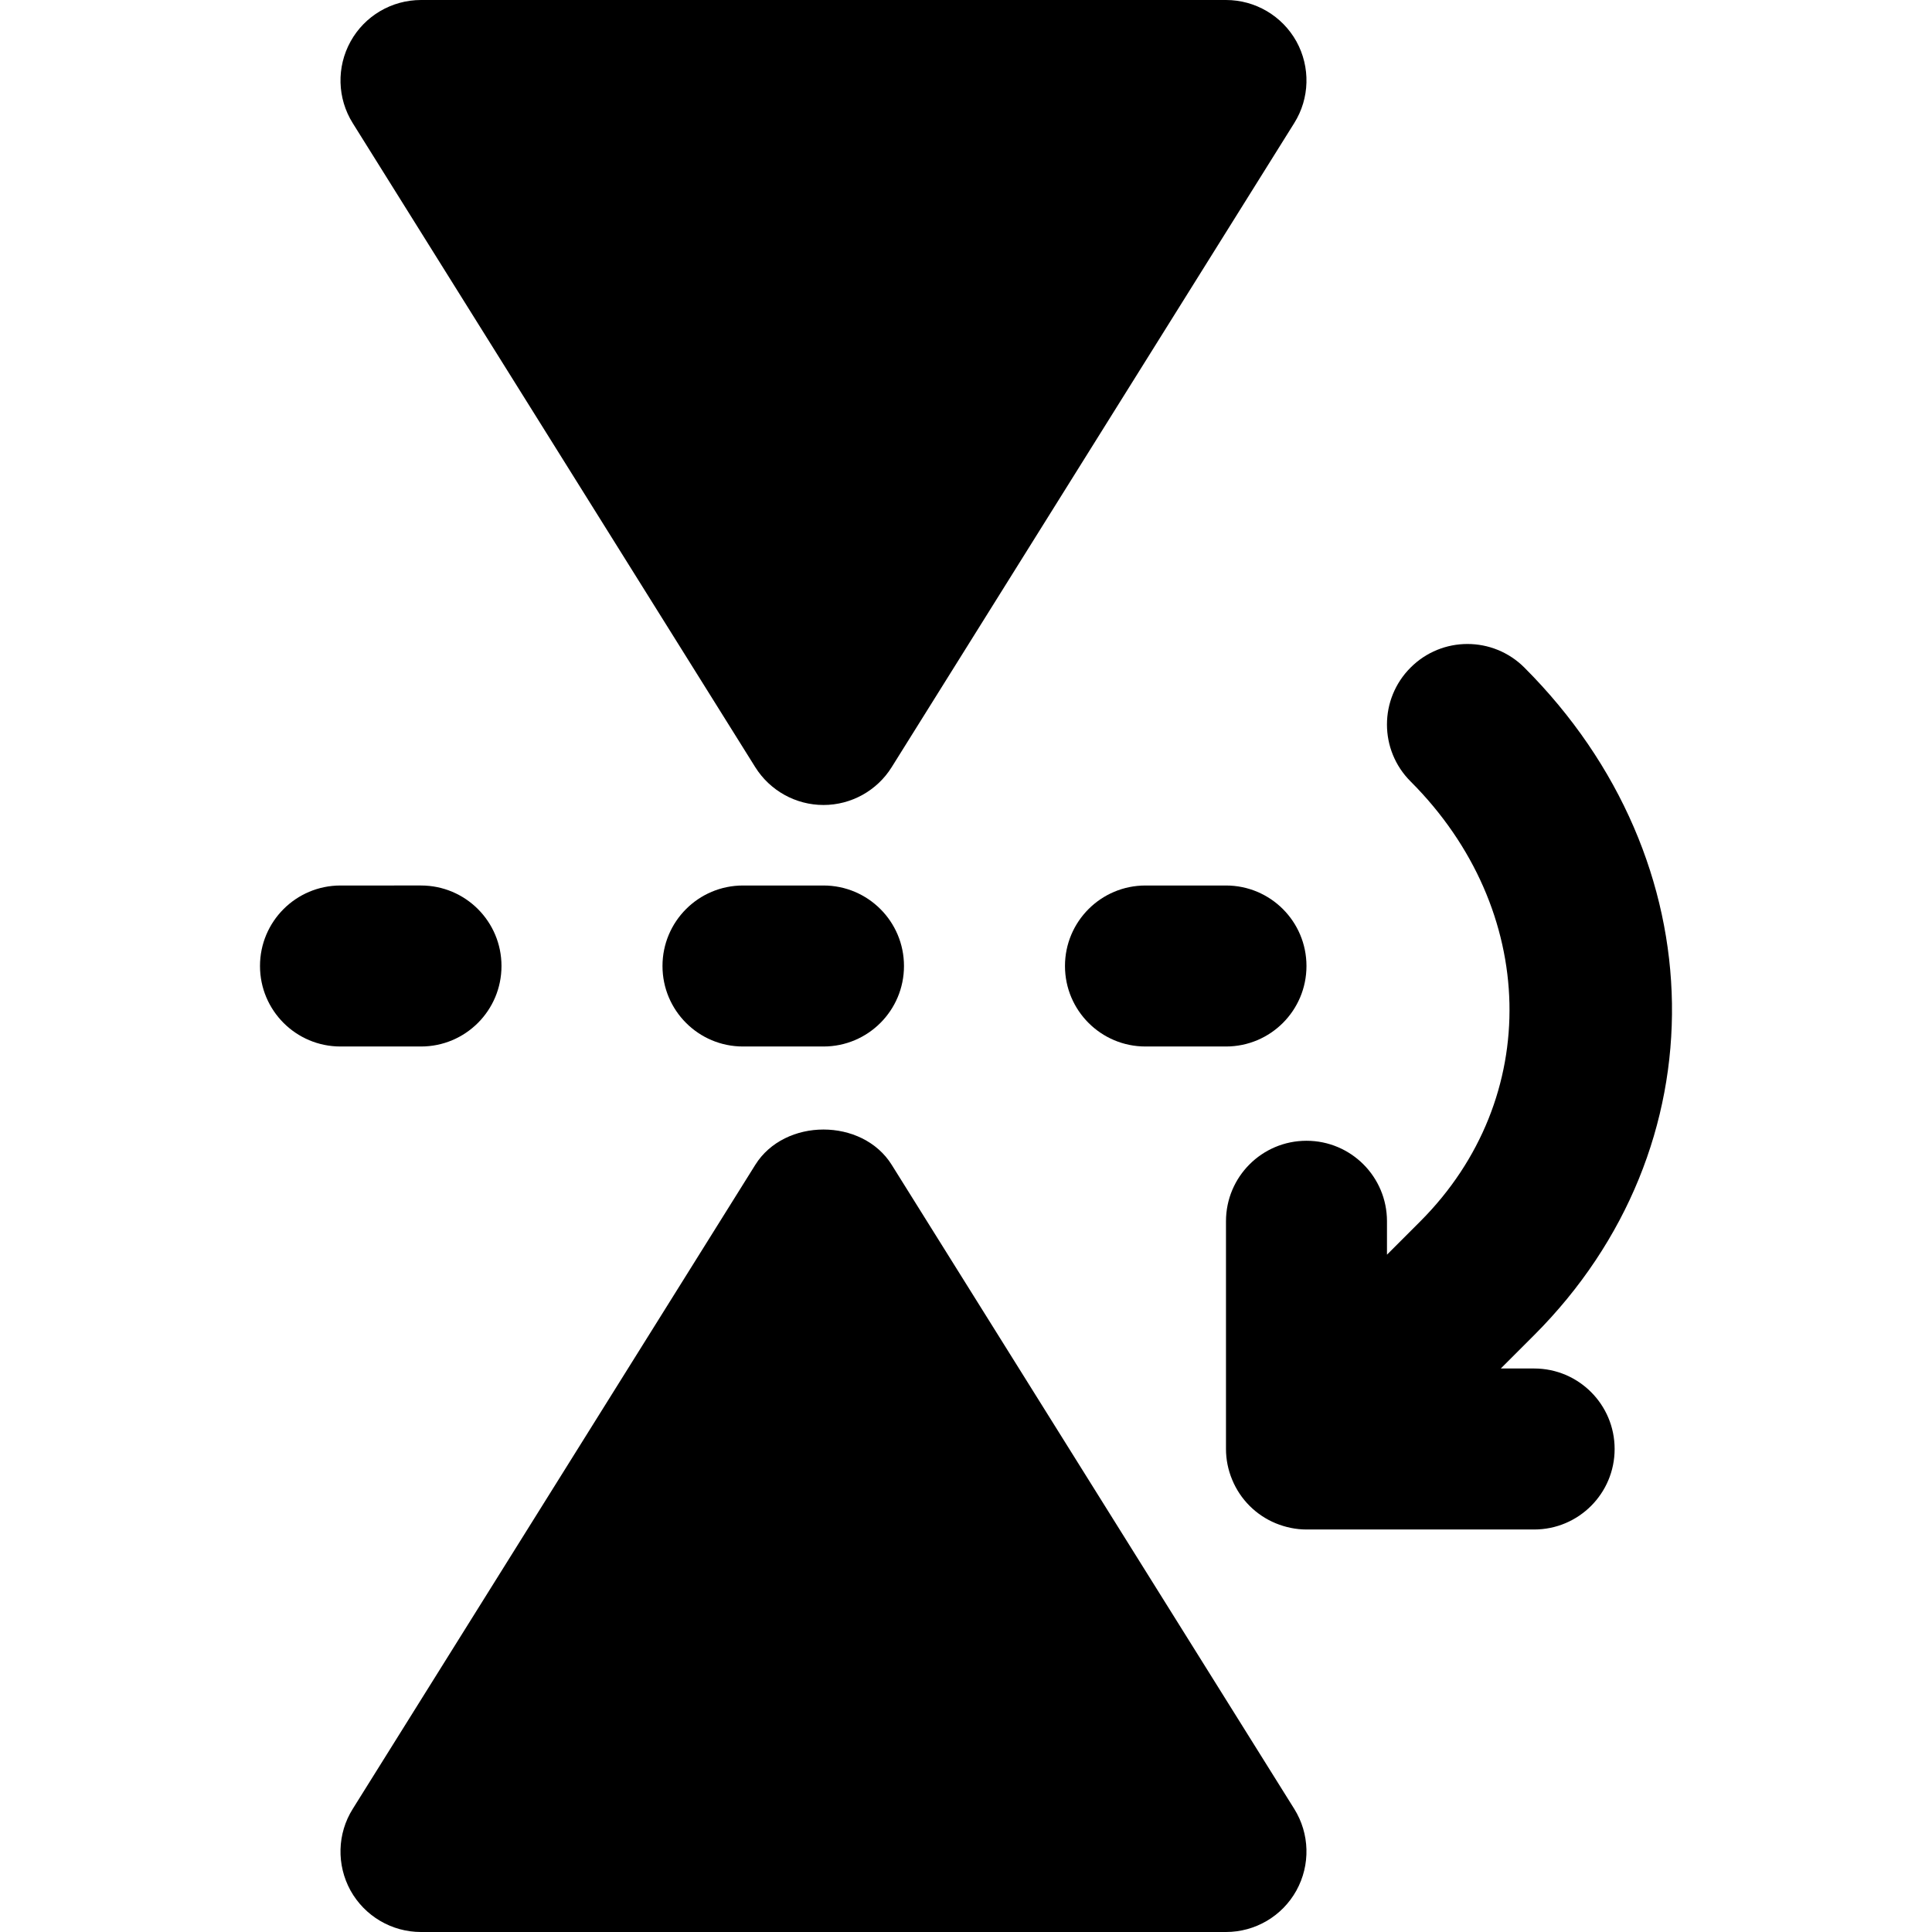 <?xml version="1.0" encoding="iso-8859-1"?>
<!-- Generator: Adobe Illustrator 19.0.0, SVG Export Plug-In . SVG Version: 6.00 Build 0)  -->
<svg version="1.1" id="Layer_1" xmlns="http://www.w3.org/2000/svg" xmlns:xlink="http://www.w3.org/1999/xlink" x="0px" y="0px"
	 viewBox="0 0 512.009 512.009" style="enable-background:new 0 0 512.009 512.009;" xml:space="preserve">
<g>
	<g>
		<g>
			<path d="M200.151,203.307c3.904,6.229,10.731,10.027,18.091,10.027c7.339,0,14.187-3.797,18.069-10.027L342.978,32.64
				c4.139-6.571,4.331-14.869,0.597-21.653C339.799,4.203,332.653,0,324.909,0H111.575c-7.765,0-14.912,4.203-18.667,10.987
				c-3.755,6.784-3.541,15.083,0.576,21.653L200.151,203.307z"/>
			<path d="M236.32,308.702c-7.787-12.48-28.373-12.48-36.16,0L93.493,479.369c-4.139,6.571-4.331,14.869-0.597,21.653
				c3.776,6.784,10.923,10.987,18.667,10.987h213.333c7.765,0,14.912-4.203,18.667-10.987c3.755-6.784,3.541-15.083-0.576-21.653
				L236.32,308.702z"/>
			<path d="M218.236,234.671h-21.333c-11.797,0-21.333,9.557-21.333,21.333s9.536,21.333,21.333,21.333h21.333
				c11.797,0,21.333-9.557,21.333-21.333S230.033,234.671,218.236,234.671z"/>
			<path d="M324.902,234.671h-21.333c-11.797,0-21.333,9.557-21.333,21.333s9.536,21.333,21.333,21.333h21.333
				c11.797,0,21.333-9.557,21.333-21.333S336.7,234.671,324.902,234.671z"/>
			<path d="M132.902,256.004c0-11.776-9.536-21.333-21.333-21.333H90.236c-11.797,0-21.333,9.557-21.333,21.333
				s9.536,21.333,21.333,21.333h21.333C123.366,277.338,132.902,267.78,132.902,256.004z"/>
			<path d="M406.568,362.671h-8.832l8.832-8.832c49.685-49.707,48.576-125.76-2.581-176.917c-8.341-8.341-21.845-8.341-30.165,0
				c-8.341,8.341-8.341,21.824,0,30.165c33.963,33.963,35.051,84.075,2.581,116.587l-8.832,8.832v-8.853
				c0-11.776-9.536-21.333-21.333-21.333c-11.797,0-21.333,9.557-21.333,21.333v60.352c0,2.773,0.555,5.547,1.643,8.149
				c2.155,5.227,6.315,9.387,11.541,11.541c2.603,1.067,5.376,1.643,8.149,1.643h60.331c11.797,0,21.333-9.557,21.333-21.333
				S418.366,362.671,406.568,362.671z"/>
		</g>
	</g>
</g>
<g>
</g>
<g>
</g>
<g>
</g>
<g>
</g>
<g>
</g>
<g>
</g>
<g>
</g>
<g>
</g>
<g>
</g>
<g>
</g>
<g>
</g>
<g>
</g>
<g>
</g>
<g>
</g>
<g>
</g>
</svg>
